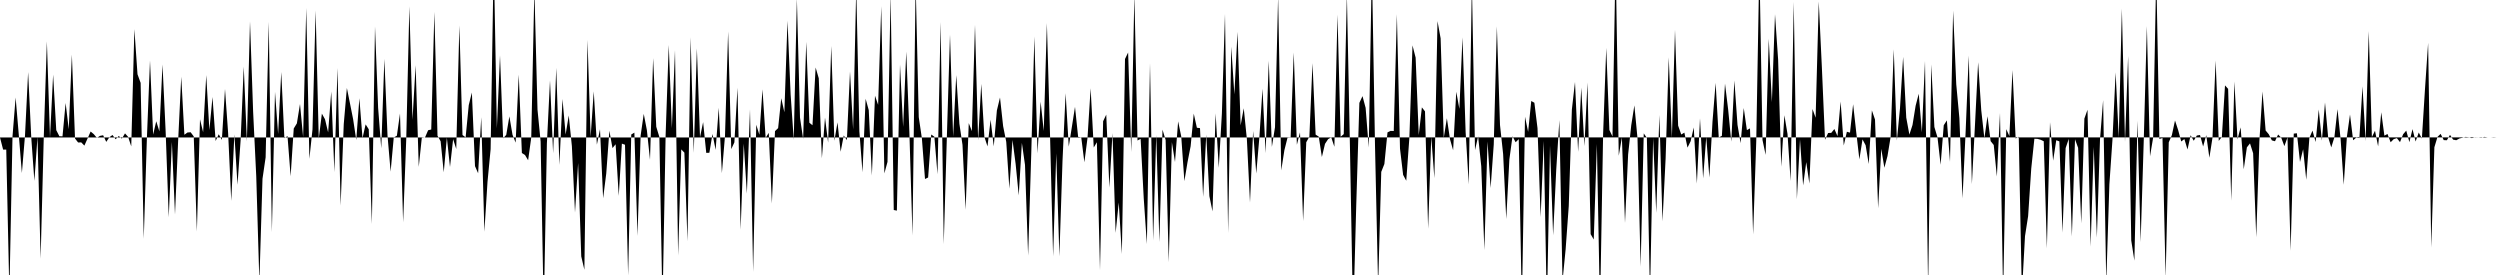<svg viewBox="0 0 200 22" >
<polyline points="0,11 0.25,11.97 0.50,11.97 0.75,23.48 1,10.91 1.25,7.80 1.50,10.75 1.75,13.84 2,10.84 2.25,5.77 2.50,10.99 2.75,14.47 3,10.96 3.25,20.69 3.50,11.01 3.75,3.31 4,11.02 4.25,5.97 4.50,10.41 4.75,10.90 5,10.91 5.25,8.24 5.50,10.34 5.75,4.37 6,11.08 6.25,11.40 6.50,11.39 6.75,11.65 7,11.09 7.25,10.52 7.50,10.73 7.75,11.03 8,10.87 8.25,10.82 8.50,11.35 8.75,10.98 9,10.80 9.25,11.14 9.50,10.88 9.75,11.09 10,10.67 10.25,10.95 10.50,11.71 10.75,2.33 11,5.94 11.25,6.63 11.50,19.10 11.75,11.10 12,4.84 12.25,10.77 12.50,9.70 12.75,10.51 13,5.16 13.25,10.48 13.50,17.38 13.75,11.35 14,17.16 14.25,11.29 14.50,6.14 14.75,10.78 15,10.60 15.25,10.58 15.50,10.91 15.75,18.52 16,9.54 16.25,10.58 16.50,6.01 16.75,10.41 17,7.76 17.25,11.28 17.50,10.74 17.75,11.19 18,7.12 18.25,10.64 18.50,16.07 18.75,10.75 19,14.78 19.25,11.21 19.50,5.33 19.75,11.31 20,1.71 20.25,8.93 20.50,14.11 20.75,22.54 21,14.30 21.25,12.59 21.50,1.75 21.75,18.57 22,7.35 22.25,10.72 22.50,5.76 22.75,11.06 23,10.88 23.25,14.10 23.50,10.28 23.75,9.87 24,8.32 24.25,10.97 24.50,0.64 24.75,12.71 25,10.35 25.25,0.84 25.50,11.10 25.75,9.09 26,9.54 26.25,10.59 26.50,7.32 26.75,13.77 27,5.44 27.25,16.45 27.50,9.93 27.75,7.04 28,8.28 28.25,9.54 28.50,11.20 28.75,7.86 29,11.05 29.25,9.95 29.50,10.34 29.75,17.92 30,2.12 30.25,8.63 30.50,11.87 30.75,4.71 31,10.83 31.25,13.73 31.50,11 31.75,10.86 32,9.08 32.25,17.78 32.50,11.12 32.75,0.51 33,9.58 33.25,5.22 33.50,13.35 33.75,10.97 34,11 34.25,10.42 34.50,10.36 34.75,0.95 35,10.86 35.25,11.30 35.50,13.78 35.75,11.01 36,13.36 36.25,11.13 36.50,11.92 36.75,2.04 37,10.80 37.25,10.99 37.50,8.41 37.75,7.40 38,13.29 38.25,13.86 38.50,9.38 38.75,18.54 39,14.55 39.25,11.93 39.50,-3.39 39.75,10.27 40,4.43 40.25,11.07 40.50,10.79 40.75,9.31 41,10.78 41.25,11.41 41.50,5.97 41.75,12.24 42,12.40 42.25,12.82 42.50,11 42.75,-0.88 43,8.77 43.25,11.33 43.50,24.99 43.75,11.49 44,6.43 44.25,12.26 44.50,5.43 44.75,13.19 45,7.92 45.25,10.76 45.50,9.24 45.75,11.69 46,17 46.25,13.04 46.50,20.51 46.75,21.58 47,3.19 47.25,10.95 47.50,7.31 47.75,11.57 48,10.34 48.25,15.86 48.50,13.88 48.75,10.46 49,11.85 49.25,11.54 49.50,15.67 49.75,11.49 50,11.58 50.25,22.04 50.50,10.76 50.75,10.61 51,18.87 51.25,10.85 51.50,9.11 51.75,10.41 52,12.78 52.25,4.65 52.50,10.14 52.75,10.96 53,24.54 53.25,10.80 53.50,3.60 53.75,10.26 54,4.02 54.25,20.44 54.50,11.95 54.75,12.21 55,19.30 55.25,2.98 55.50,12.23 55.75,3.87 56,10.98 56.25,9.77 56.50,12.23 56.75,12.22 57,10.72 57.25,11.99 57.50,8.62 57.75,13.85 58,10.87 58.25,2.52 58.50,11.93 58.75,11.39 59,7.02 59.25,18.37 59.50,11.49 59.75,15.49 60,8.75 60.25,21.75 60.50,9.98 60.75,10.78 61,7.15 61.25,11.03 61.50,10.63 61.75,16.28 62,10.49 62.25,10.25 62.50,7.86 62.75,8.98 63,1.66 63.25,7.56 63.50,11.18 63.75,-0.12 64,9.41 64.25,11.11 64.50,3.35 64.75,9.82 65,10.02 65.25,5.40 65.50,6.26 65.75,12.66 66,9.41 66.25,11.41 66.50,3.68 66.75,11.26 67,9.79 67.25,12.14 67.50,10.84 67.75,11.21 68,5.72 68.25,10.36 68.50,-0.99 68.75,10.52 69,13.78 69.25,7.90 69.50,8.81 69.75,14.04 70,7.66 70.25,8.39 70.50,0.50 70.75,13.87 71,12.95 71.25,-0.48 71.50,16.80 71.75,16.85 72,5.16 72.25,10.15 72.50,4.13 72.75,10.56 73,18.84 73.25,-1.40 73.50,9.37 73.75,11.06 74,14.32 74.25,14.20 74.50,10.76 74.75,10.94 75,13.94 75.25,1.76 75.50,19.53 75.75,10.91 76,2.77 76.25,10.93 76.50,6.01 76.75,9.90 77,11.59 77.25,16.78 77.50,9.85 77.75,10.49 78,1.99 78.25,11.23 78.50,6.71 78.75,10.95 79,11.71 79.25,9.58 79.50,11.71 79.75,8.84 80,7.80 80.25,10.09 80.50,11.35 80.75,15.09 81,11.20 81.25,13.11 81.50,15.63 81.75,11.43 82,13.19 82.25,20.45 82.50,12.30 82.75,2.92 83,12.27 83.25,8.13 83.50,10.48 83.75,1.85 84,10.71 84.25,20.51 84.50,12.27 84.75,20.51 85,12.88 85.25,7.46 85.50,11.73 85.75,10.15 86,8.55 86.25,10.95 86.50,10.99 86.75,12.98 87,11.04 87.25,7.06 87.50,11.80 87.75,11.38 88,21.62 88.25,9.70 88.50,9.17 88.75,15.01 89,10.65 89.25,18.63 89.50,16.20 89.75,20.32 90,4.72 90.25,4.20 90.50,12.16 90.75,-0.45 91,11.24 91.25,11.11 91.50,15.88 91.75,19.53 92,5.06 92.25,19.23 92.50,10.79 92.75,19.36 93,10.37 93.25,11.20 93.50,20.98 93.75,11.37 94,12.96 94.25,9.71 94.50,10.92 94.75,14.49 95,12.98 95.25,11.70 95.50,9.09 95.75,10.22 96,10.25 96.25,15.75 96.50,10.77 96.75,15.69 97,16.91 97.25,9.07 97.50,13.43 97.75,9.10 98,1.12 98.25,18.64 98.50,3.73 98.75,7.55 99,2.55 99.25,10.03 99.50,8.66 99.75,11.13 100,16.20 100.25,10.48 100.50,13.88 100.75,10.99 101,7.10 101.25,12.25 101.50,4.86 101.75,11.75 102,10.18 102.25,-0.30 102.50,13.63 102.75,12.02 103,11.02 103.25,11.01 103.50,4.20 103.75,11.58 104,10.59 104.25,17.68 104.50,11.38 104.75,10.93 105,5.05 105.25,10.77 105.50,10.93 105.75,12.56 106,11.51 106.25,11.13 106.50,10.99 106.75,11.74 107,1.17 107.25,10.94 107.50,10.73 107.75,-0.45 108,11.97 108.25,25.67 108.50,16.39 108.75,8.23 109,7.69 109.25,8.63 109.50,11.80 109.75,-2.80 110,11.64 110.25,22.92 110.50,13.75 110.75,13.12 111,10.59 111.25,10.47 111.50,10.48 111.75,1.14 112,11.89 112.25,13.99 112.50,14.46 112.75,11.02 113,3.63 113.25,4.61 113.50,10.81 113.75,8.59 114,8.91 114.25,18.30 114.50,10.94 114.75,14.25 115,1.69 115.25,3.07 115.50,11.03 115.75,9.46 116,11.14 116.25,12.02 116.50,7.34 116.75,8.71 117,2.99 117.25,10.57 117.50,14.75 117.75,-1.42 118,12.01 118.25,10.91 118.50,13.30 118.75,20 119,11.32 119.25,15.04 119.50,11.56 119.75,2.11 120,10 120.25,12.32 120.50,17.52 120.75,12.75 121,10.90 121.25,11.38 121.50,11.13 121.75,24.57 122,9.34 122.25,10.55 122.50,8.08 122.75,8.22 123,10.25 123.25,17.37 123.50,11.27 123.75,24.74 124,11.64 124.25,18.82 124.50,13.56 124.75,9.61 125,22.50 125.25,19.95 125.50,16.49 125.75,8.76 126,6.56 126.25,12.15 126.50,7.01 126.75,11.69 127,6.60 127.25,18.73 127.50,19.16 127.75,11.52 128,24.85 128.25,10.70 128.50,3.83 128.75,10.40 129,10.92 129.25,-3.39 129.50,12.46 129.75,11 130,17.83 130.25,12.36 130.50,10.02 130.75,8.43 131,11.06 131.25,21.34 131.50,10.67 131.75,11.03 132,23.70 132.25,11.04 132.50,17.03 132.75,9.20 133,17.71 133.25,12.66 133.50,4.59 133.75,11.05 134,2.39 134.25,10.05 134.50,10.76 134.75,10.61 135,11.81 135.25,11.30 135.50,10.20 135.75,14.69 136,9.47 136.25,14.27 136.50,10.95 136.75,14.20 137,9.73 137.25,6.63 137.50,11 137.75,10.87 138,6.69 138.25,8.74 138.50,11.33 138.75,6.44 139,9.99 139.25,11.45 139.50,8.64 139.75,10.41 140,10.27 140.25,18.75 140.50,11.30 140.75,-2.94 141,11.20 141.25,12.39 141.50,3.10 141.75,8.18 142,1.14 142.25,4.77 142.50,13.34 142.75,9.22 143,10.71 143.25,14.48 143.50,0.15 143.75,15.94 144,11.15 144.25,14.83 144.50,12.97 144.75,14.68 145,8.72 145.25,9.42 145.50,0.12 145.75,5.40 146,11.18 146.25,10.64 146.50,10.63 146.75,10.32 147,10.89 147.25,8.12 147.50,11.64 147.75,10.54 148,10.61 148.25,8.34 148.50,10.59 148.75,12.75 149,11.15 149.25,11.62 149.50,13.12 149.75,8.83 150,9.56 150.25,16.66 150.50,11.91 150.75,13.42 151,12.48 151.25,10.96 151.50,3.95 151.75,11.24 152,8.65 152.25,4.55 152.50,9.41 152.75,10.77 153,10 153.25,8.46 153.50,7.50 153.75,10.59 154,4.88 154.25,23.14 154.50,5.15 154.75,10.16 155,10.99 155.25,13.18 155.50,10.02 155.75,9.63 156,12.95 156.25,0.85 156.50,6.74 156.75,9.44 157,15.87 157.25,10.55 157.50,4.45 157.75,14.73 158,9.96 158.25,4.98 158.50,8.82 158.75,11.06 159,9.30 159.25,11.29 159.50,11.60 159.75,14.12 160,9.04 160.25,23.68 160.50,10.33 160.75,10.89 161,5.61 161.25,11.08 161.50,10.94 161.75,23.47 162,18.89 162.25,17.29 162.50,13.48 162.75,11.10 163,11.11 163.25,11.18 163.50,11.30 163.75,19.87 164,9.78 164.25,12.85 164.50,11.22 164.75,11.31 165,18.61 165.25,11.85 165.50,11.11 165.75,18.92 166,11.14 166.25,11.83 166.50,17.87 166.75,9.49 167,8.78 167.25,19.73 167.50,11.75 167.75,19.01 168,11.15 168.25,8.01 168.50,22.63 168.75,14.75 169,11.13 169.25,5.79 169.50,11.02 169.75,0.69 170,11.34 170.25,4.48 170.50,19.24 170.75,20.85 171,9.66 171.25,19.37 171.50,11.24 171.75,2.09 172,12.51 172.25,11.02 172.50,-2.20 172.75,11.12 173,11.04 173.25,22.21 173.50,11.39 173.75,10.81 174,9.64 174.25,10.40 174.50,11.32 174.75,11.12 175,11.96 175.25,10.82 175.50,11.26 175.75,10.84 176,10.80 176.25,11.72 176.50,10.81 176.75,12.62 177,11.01 177.25,4.84 177.50,11.27 177.75,10.95 178,6.83 178.25,7.11 178.50,16.05 178.75,6.52 179,11.15 179.25,10.19 179.50,13.54 179.75,11.79 180,11.47 180.25,12.26 180.50,18.98 180.75,11.30 181,7.32 181.25,10.44 181.50,10.74 181.75,11.23 182,11.30 182.25,10.76 182.50,11.02 182.75,11.69 183,10.99 183.25,20.06 183.50,10.69 183.75,10.66 184,12.96 184.25,11.94 184.50,14.38 184.75,11.03 185,10.45 185.25,11.36 185.50,8.76 185.75,11.25 186,8.20 186.25,10.97 186.50,11.79 186.75,10.99 187,8.73 187.25,11.15 187.50,14.78 187.75,10.94 188,9.16 188.25,11.22 188.50,11.01 188.75,11.05 189,6.91 189.25,11.29 189.50,2.49 189.75,10.97 190,10.46 190.25,11.71 190.50,8.98 190.75,10.85 191,10.72 191.25,11.38 191.50,11.13 191.75,11.05 192,11.37 192.25,10.74 192.50,10.45 192.75,11.37 193,10.33 193.25,11.32 193.50,10.60 193.75,11.09 194,7.11 194.25,3.43 194.50,19.80 194.75,11.78 195,10.95 195.25,10.71 195.50,11.21 195.75,11.22 196,10.79 196.25,11.17 196.50,11.22 196.75,11.08 197,11.02 197.25,10.95 197.50,10.98 197.75,11.05 198,10.98 198.25,10.99 198.50,11.02 198.75,10.95 199,10.99 199.25,10.99 199.50,11.01 199.75,10.99 " />
</svg>